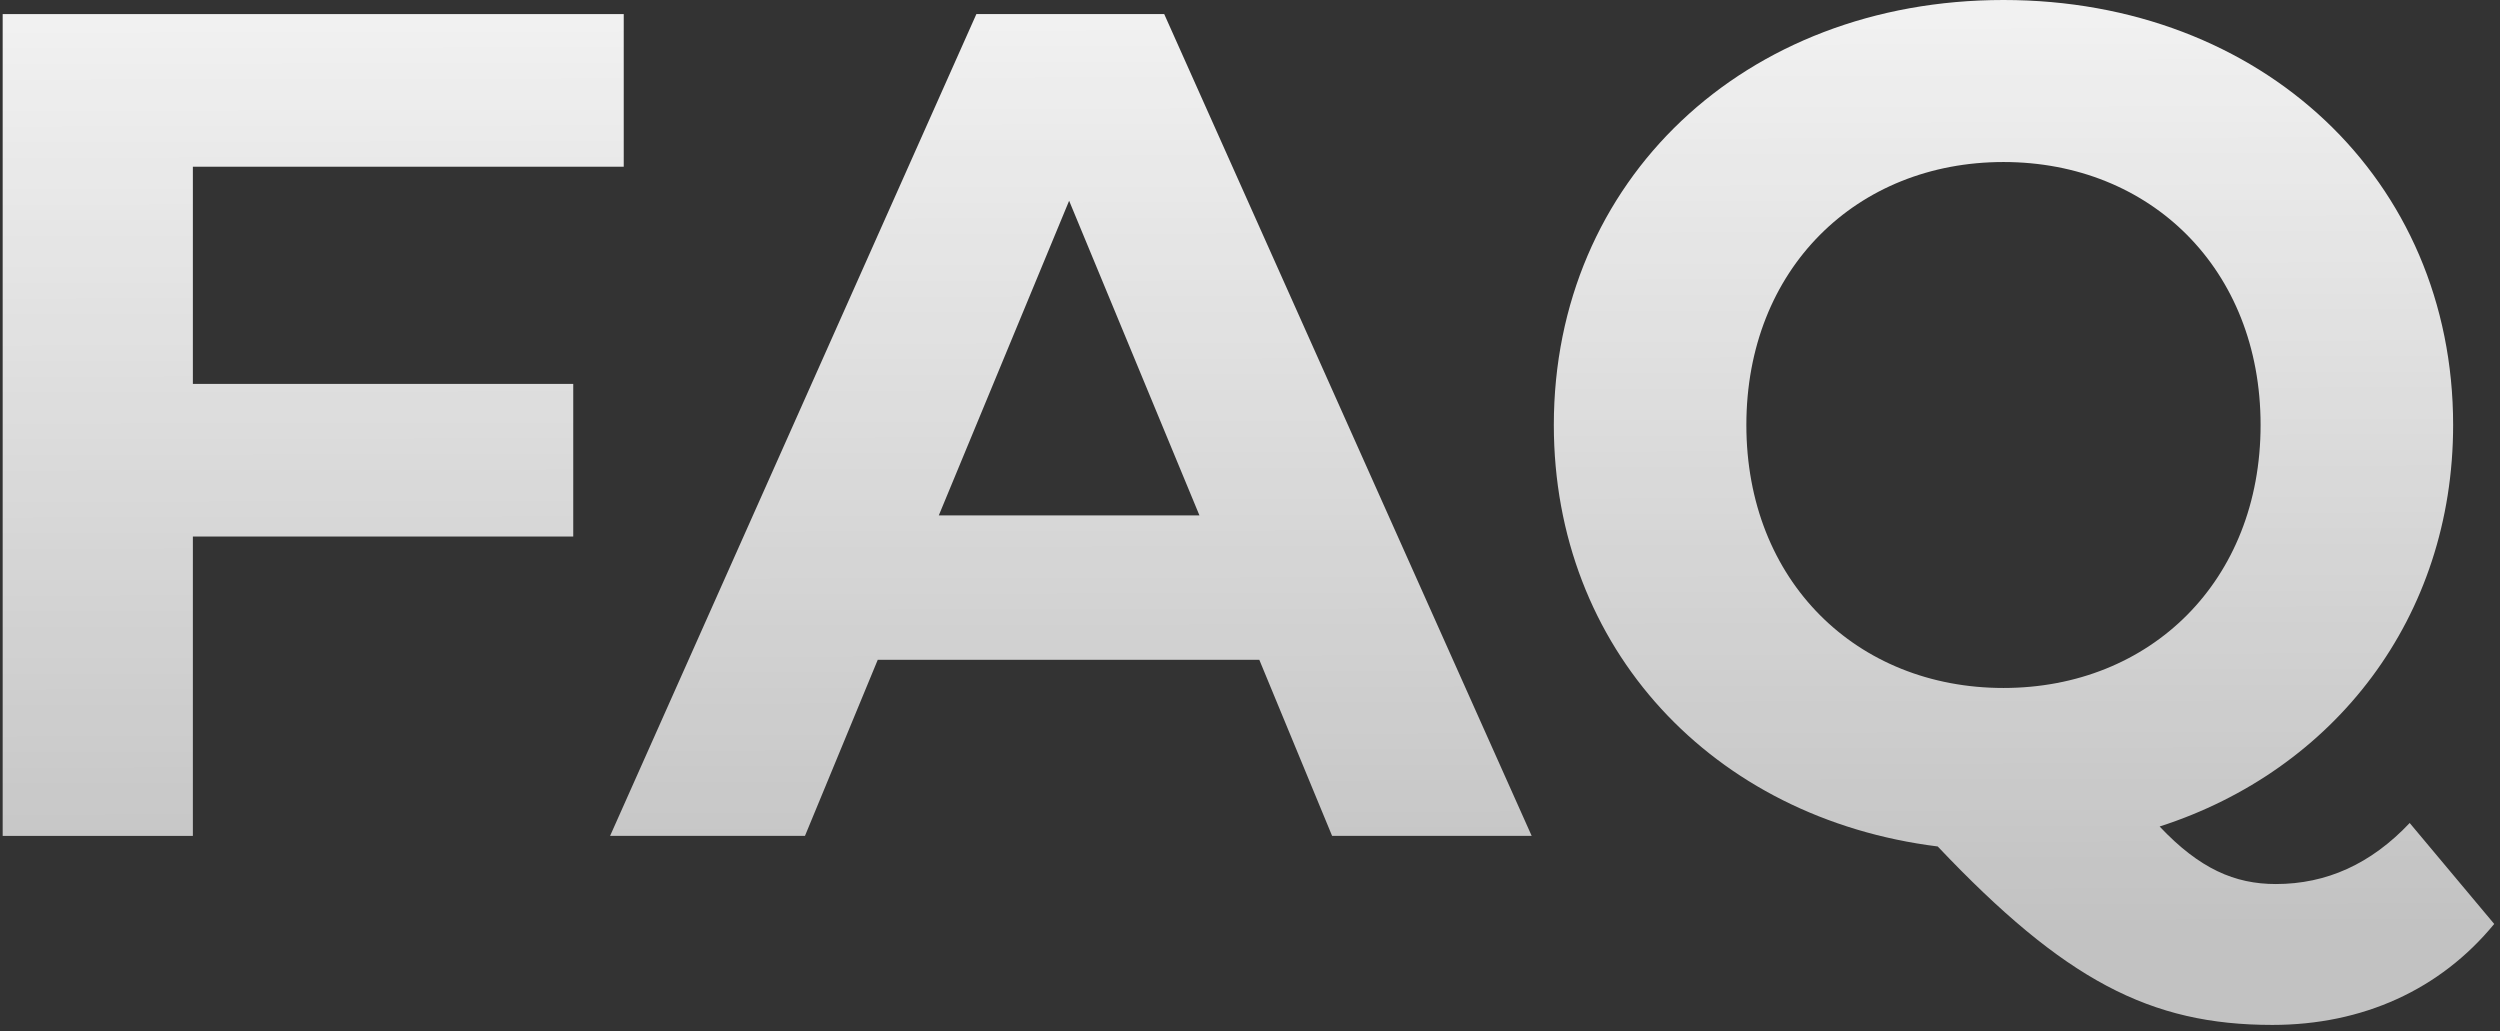 <svg xmlns="http://www.w3.org/2000/svg" width="286" height="118" viewBox="0 0 286 118" fill="none"><rect x="0" y="0" width="286" height="118" fill="#333333" stroke="none"/><path d="M71.355 19.072V1.612H0.306V95.627H22.064V61.379H65.579V43.919H22.064V19.072H71.355Z" fill="url(#paint0_linear_8687_323)"></path><path d="M152.393 95.627H175.225L133.186 1.612H111.697L69.793 95.627H92.088L100.415 75.481H144.065L152.393 95.627ZM107.399 58.961L122.308 22.967L137.216 58.961H107.399Z" fill="url(#paint1_linear_8687_323)"></path><path d="M275.668 94.15C271.236 98.851 266.132 101.134 260.357 101.134C255.656 101.134 251.627 99.388 247.061 94.553C267.073 88.106 280.638 70.646 280.638 48.619C280.638 20.549 258.745 0 229.198 0C199.516 0 177.758 20.683 177.758 48.619C177.758 74.138 195.889 93.613 221.676 96.836C236.182 112.147 245.986 117.251 259.954 117.251C270.296 117.251 279.16 113.222 285.338 105.7L275.668 94.15ZM199.784 48.619C199.784 30.756 212.409 18.535 229.198 18.535C245.986 18.535 258.611 30.756 258.611 48.619C258.611 66.482 245.986 78.704 229.198 78.704C212.409 78.704 199.784 66.482 199.784 48.619Z" fill="url(#paint2_linear_8687_323)"></path><defs><linearGradient id="paint0_linear_8687_323" x1="143.596" y1="-86.083" x2="144.099" y2="149.048" gradientUnits="userSpaceOnUse"><stop offset="0.24" stop-color="white"></stop><stop offset="0.822" stop-color="white" stop-opacity="0.7"></stop></linearGradient><linearGradient id="paint1_linear_8687_323" x1="143.596" y1="-86.083" x2="144.099" y2="149.048" gradientUnits="userSpaceOnUse"><stop offset="0.24" stop-color="white"></stop><stop offset="0.822" stop-color="white" stop-opacity="0.7"></stop></linearGradient><linearGradient id="paint2_linear_8687_323" x1="143.596" y1="-86.083" x2="144.099" y2="149.048" gradientUnits="userSpaceOnUse"><stop offset="0.24" stop-color="white"></stop><stop offset="0.822" stop-color="white" stop-opacity="0.7"></stop></linearGradient></defs></svg>